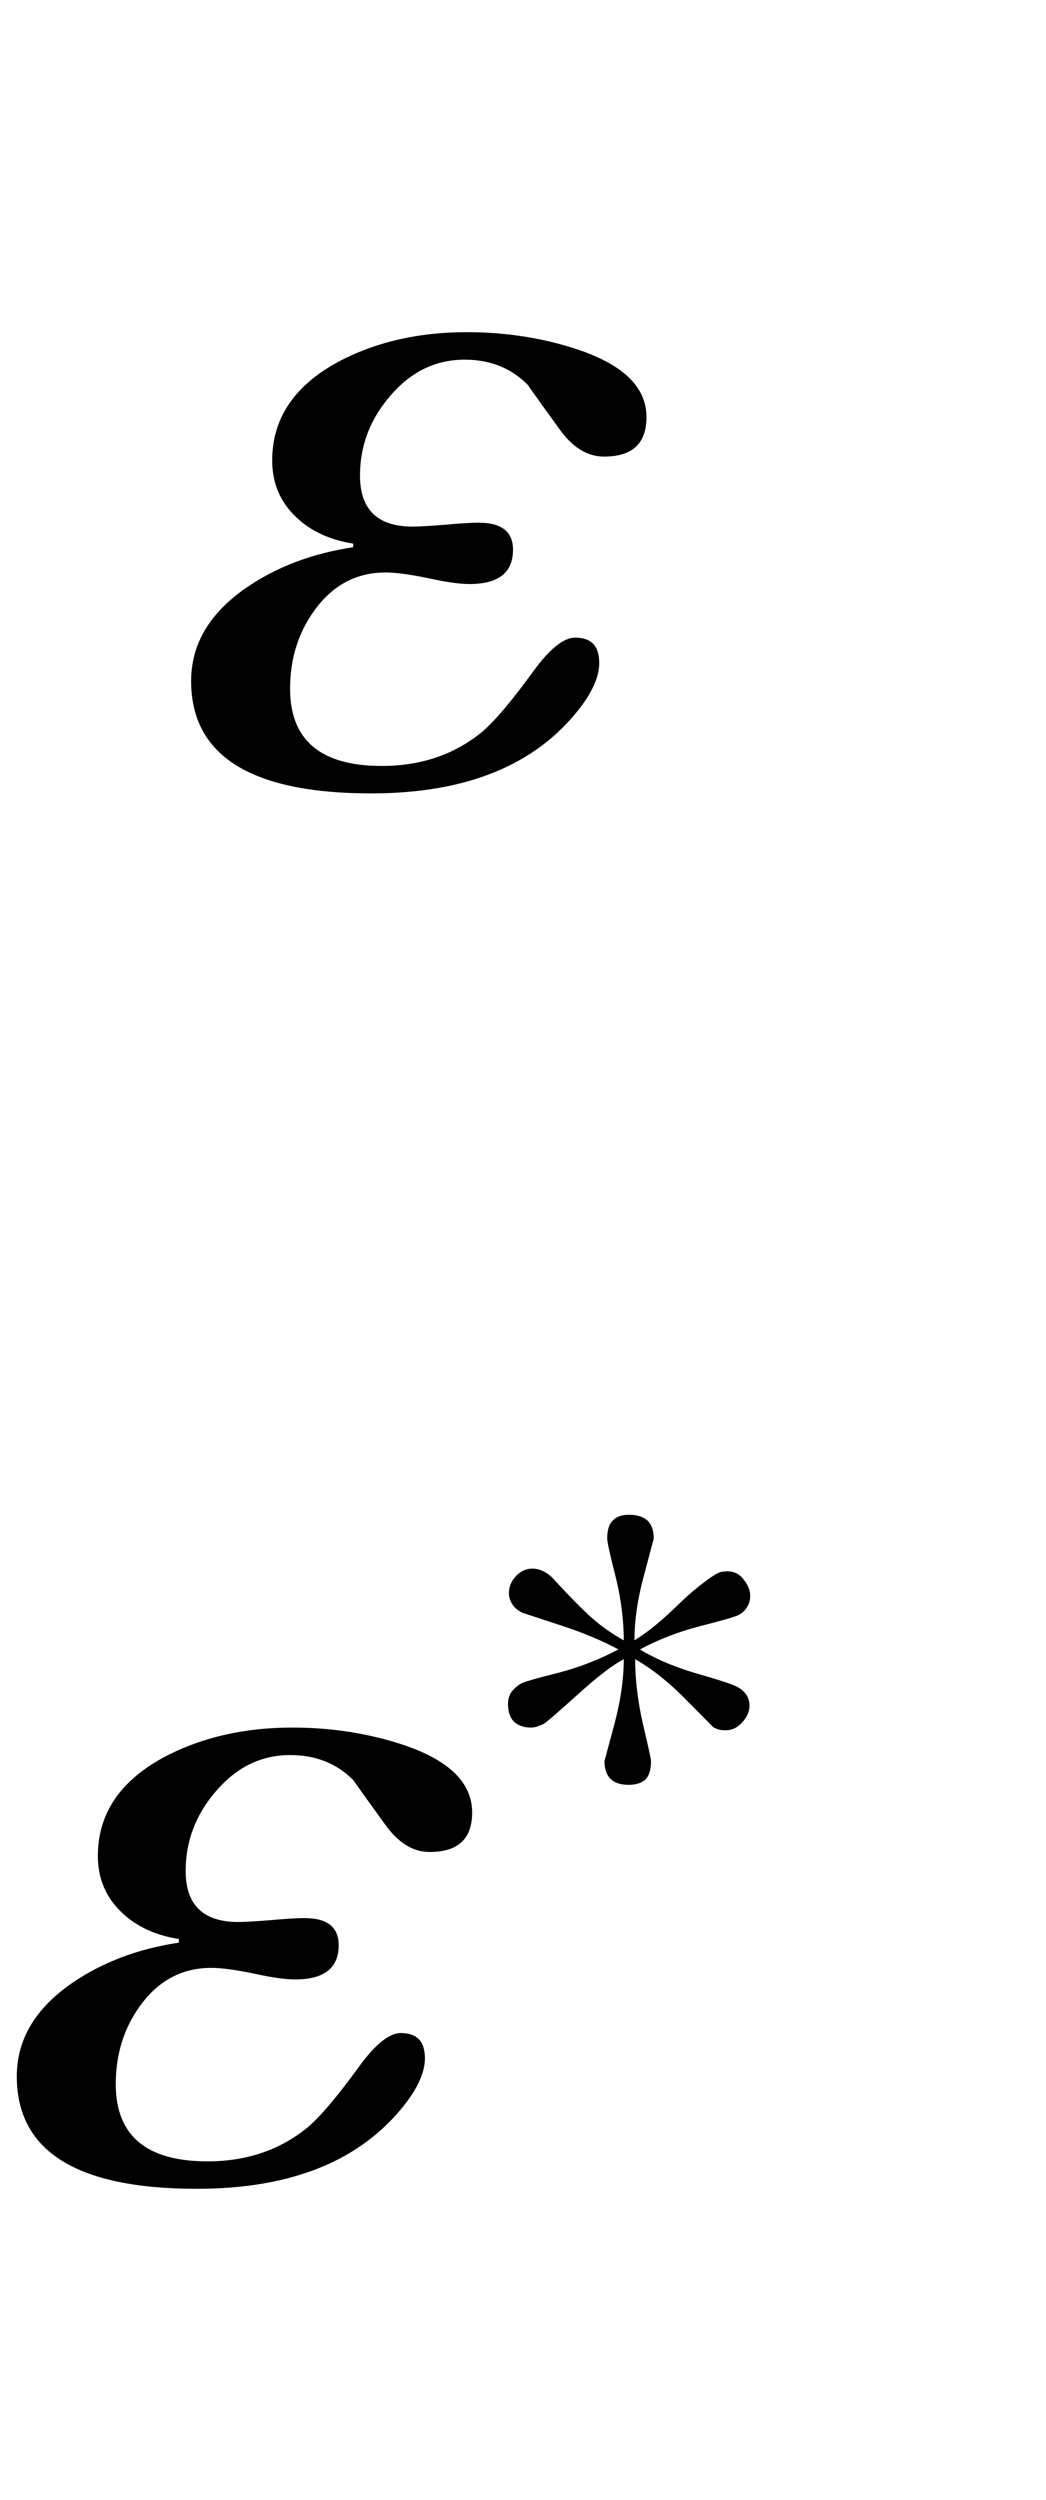 <?xml version="1.0" encoding="UTF-8"?>
<svg xmlns="http://www.w3.org/2000/svg" xmlns:xlink="http://www.w3.org/1999/xlink"  viewBox="0 0 18 43" version="1.1">
<defs>
<g>
<symbol overflow="visible" id="glyph0-0">
<path style="stroke:none;" d="M 1.062 0 L 1.062 -13.598 L 7.438 -13.598 L 7.438 0 Z M 2.125 -1.062 L 6.375 -1.062 L 6.375 -12.535 L 2.125 -12.535 Z M 2.125 -1.062 "/>
</symbol>
<symbol overflow="visible" id="glyph0-1">
<path style="stroke:none;" d="M 8.125 -6.324 C 8.125 -5.871 7.883 -5.645 7.395 -5.645 C 7.117 -5.645 6.875 -5.789 6.656 -6.078 C 6.465 -6.344 6.27 -6.609 6.078 -6.883 C 5.793 -7.168 5.434 -7.312 4.996 -7.312 C 4.492 -7.312 4.066 -7.102 3.711 -6.684 C 3.367 -6.285 3.195 -5.828 3.195 -5.32 C 3.195 -4.734 3.496 -4.441 4.102 -4.441 C 4.223 -4.441 4.41 -4.453 4.66 -4.473 C 4.914 -4.496 5.105 -4.508 5.238 -4.508 C 5.633 -4.508 5.828 -4.352 5.828 -4.043 C 5.828 -3.648 5.578 -3.453 5.078 -3.453 C 4.918 -3.453 4.68 -3.484 4.363 -3.555 C 4.043 -3.621 3.801 -3.652 3.637 -3.652 C 3.137 -3.652 2.73 -3.438 2.414 -3.004 C 2.133 -2.617 1.992 -2.168 1.992 -1.652 C 1.992 -0.766 2.52 -0.324 3.57 -0.324 C 4.238 -0.324 4.809 -0.516 5.281 -0.898 C 5.5 -1.078 5.801 -1.434 6.184 -1.961 C 6.461 -2.34 6.699 -2.531 6.898 -2.531 C 7.176 -2.531 7.312 -2.387 7.312 -2.094 C 7.312 -1.867 7.199 -1.605 6.973 -1.312 C 6.215 -0.336 5.02 0.148 3.387 0.148 C 1.324 0.148 0.289 -0.496 0.289 -1.785 C 0.289 -2.422 0.609 -2.957 1.246 -3.395 C 1.766 -3.75 2.375 -3.98 3.078 -4.086 L 3.078 -4.148 C 2.68 -4.211 2.355 -4.359 2.102 -4.598 C 1.824 -4.859 1.684 -5.184 1.684 -5.578 C 1.684 -6.312 2.078 -6.887 2.863 -7.297 C 3.5 -7.625 4.223 -7.785 5.031 -7.785 C 5.695 -7.785 6.324 -7.688 6.914 -7.496 C 7.723 -7.23 8.125 -6.84 8.125 -6.324 Z M 8.125 -6.324 "/>
</symbol>
<symbol overflow="visible" id="glyph1-0">
<path style="stroke:none;" d="M 0.75 0 L 0.75 -9.598 L 5.25 -9.598 L 5.25 0 Z M 1.5 -0.75 L 4.5 -0.75 L 4.5 -8.848 L 1.5 -8.848 Z M 1.5 -0.75 "/>
</symbol>
<symbol overflow="visible" id="glyph1-1">
<path style="stroke:none;" d="M 4.91 -3.609 C 4.91 -3.539 4.891 -3.473 4.855 -3.414 C 4.816 -3.352 4.766 -3.305 4.695 -3.273 C 4.625 -3.242 4.406 -3.18 4.039 -3.086 C 3.676 -2.992 3.332 -2.859 3.012 -2.688 C 3.297 -2.516 3.625 -2.379 3.992 -2.273 C 4.359 -2.168 4.586 -2.094 4.672 -2.051 C 4.75 -2.012 4.805 -1.965 4.844 -1.906 C 4.879 -1.852 4.898 -1.789 4.898 -1.719 C 4.898 -1.621 4.855 -1.523 4.773 -1.434 C 4.688 -1.34 4.594 -1.297 4.488 -1.297 C 4.465 -1.297 4.434 -1.297 4.391 -1.305 C 4.352 -1.312 4.312 -1.328 4.273 -1.352 C 4.273 -1.352 4.121 -1.508 3.816 -1.812 C 3.516 -2.121 3.219 -2.355 2.93 -2.52 C 2.93 -2.16 2.977 -1.785 3.066 -1.395 C 3.16 -1.004 3.203 -0.797 3.203 -0.766 C 3.203 -0.621 3.172 -0.52 3.109 -0.453 C 3.043 -0.391 2.945 -0.359 2.82 -0.359 C 2.684 -0.359 2.578 -0.391 2.508 -0.461 C 2.438 -0.527 2.402 -0.633 2.402 -0.766 C 2.402 -0.766 2.457 -0.977 2.57 -1.391 C 2.68 -1.805 2.734 -2.18 2.734 -2.52 C 2.539 -2.418 2.27 -2.211 1.926 -1.898 C 1.578 -1.586 1.391 -1.422 1.352 -1.406 C 1.316 -1.391 1.281 -1.375 1.246 -1.363 C 1.207 -1.348 1.172 -1.344 1.133 -1.344 C 1.02 -1.344 0.926 -1.375 0.852 -1.438 C 0.781 -1.504 0.742 -1.609 0.742 -1.75 C 0.742 -1.828 0.762 -1.895 0.797 -1.949 C 0.832 -2 0.887 -2.051 0.961 -2.098 C 1.004 -2.125 1.215 -2.188 1.59 -2.281 C 1.969 -2.379 2.32 -2.516 2.641 -2.688 C 2.375 -2.832 2.047 -2.973 1.648 -3.102 C 1.25 -3.234 1.027 -3.305 0.984 -3.32 C 0.902 -3.363 0.844 -3.414 0.809 -3.477 C 0.773 -3.535 0.758 -3.594 0.758 -3.664 C 0.758 -3.766 0.797 -3.859 0.875 -3.945 C 0.957 -4.035 1.055 -4.078 1.164 -4.078 C 1.227 -4.078 1.289 -4.062 1.352 -4.031 C 1.414 -4 1.473 -3.957 1.523 -3.902 C 1.809 -3.59 2.031 -3.367 2.188 -3.227 C 2.344 -3.09 2.523 -2.961 2.734 -2.844 C 2.734 -3.191 2.688 -3.555 2.594 -3.938 C 2.496 -4.32 2.449 -4.539 2.449 -4.594 C 2.449 -4.738 2.48 -4.844 2.547 -4.906 C 2.609 -4.973 2.703 -5.004 2.828 -5.004 C 2.965 -5.004 3.07 -4.969 3.145 -4.902 C 3.215 -4.832 3.25 -4.73 3.25 -4.594 C 3.25 -4.594 3.195 -4.391 3.086 -3.977 C 2.973 -3.566 2.918 -3.188 2.918 -2.844 C 2.988 -2.887 3.086 -2.953 3.203 -3.043 C 3.324 -3.137 3.5 -3.289 3.719 -3.504 C 3.844 -3.625 3.977 -3.738 4.113 -3.84 C 4.25 -3.945 4.348 -4.004 4.406 -4.02 C 4.422 -4.023 4.441 -4.027 4.465 -4.027 C 4.488 -4.031 4.508 -4.031 4.523 -4.031 C 4.633 -4.031 4.727 -3.984 4.797 -3.891 C 4.871 -3.797 4.91 -3.703 4.91 -3.609 Z M 4.91 -3.609 "/>
</symbol>
</g>
</defs>
<g id="surface125032">
<g style="fill:rgb(0%,0%,0%);fill-opacity:1;">
  <use xlink:href="#glyph0-1" x="3" y="13.498"/>
</g>
<g style="fill:rgb(0%,0%,0%);fill-opacity:1;">
  <use xlink:href="#glyph0-1" x="0" y="37.498"/>
</g>
<g style="fill:rgb(0%,0%,0%);fill-opacity:1;">
  <use xlink:href="#glyph1-1" x="8" y="31.057"/>
</g>
</g>
</svg>